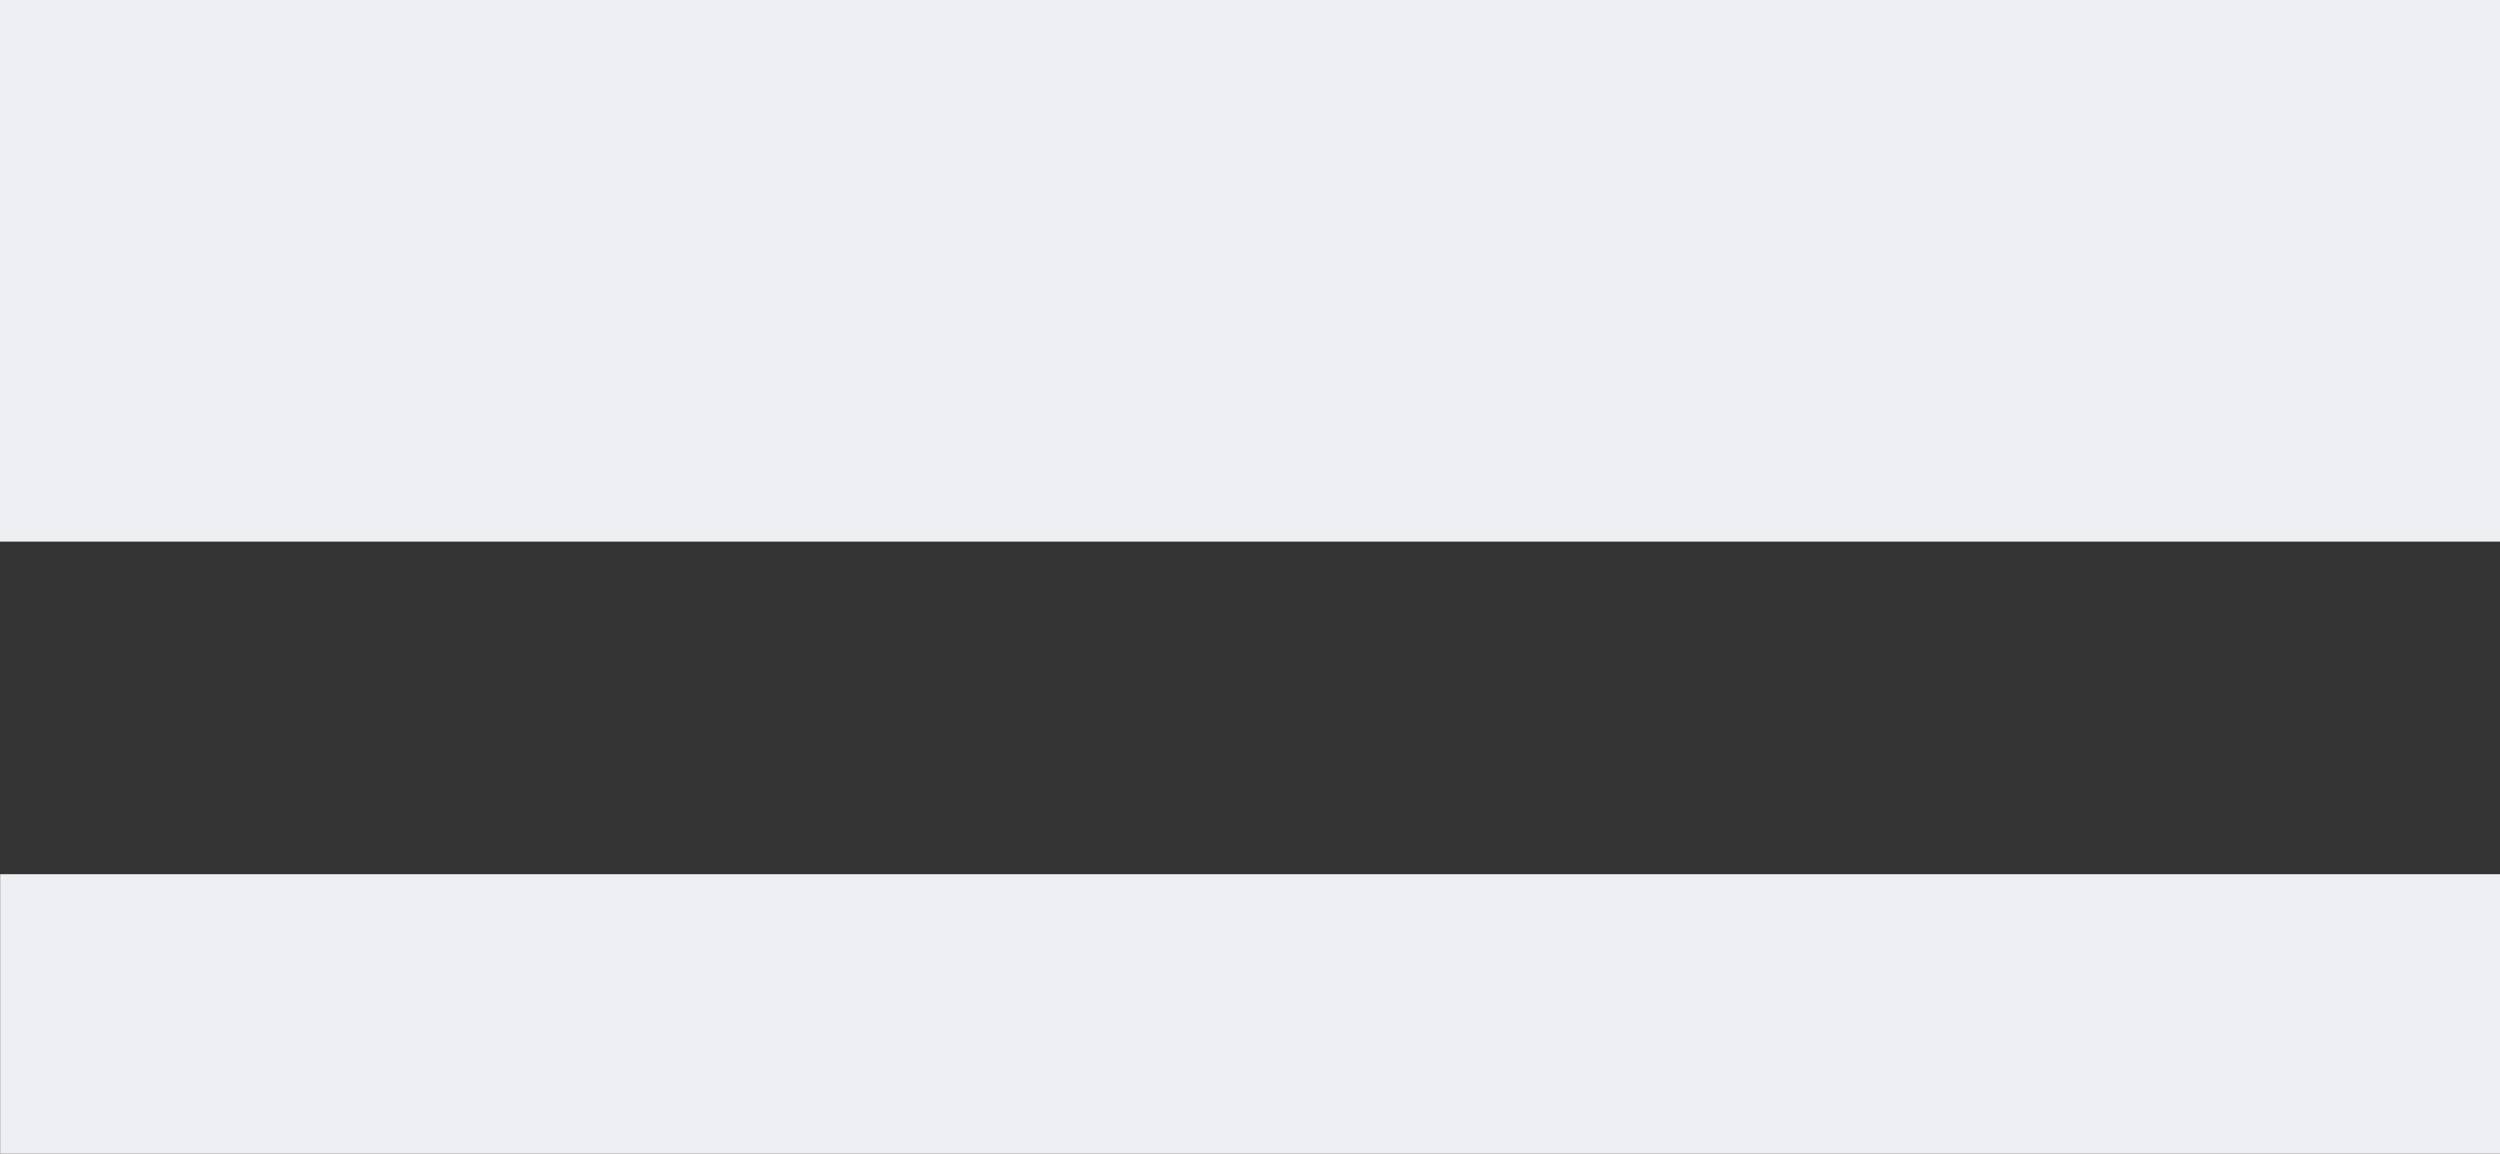 <?xml version="1.0" encoding="utf-8"?>
<!-- Generator: Adobe Illustrator 16.0.0, SVG Export Plug-In . SVG Version: 6.00 Build 0)  -->
<!DOCTYPE svg PUBLIC "-//W3C//DTD SVG 1.1//EN" "http://www.w3.org/Graphics/SVG/1.1/DTD/svg11.dtd">
<svg version="1.1" id="Capa_1" xmlns="http://www.w3.org/2000/svg" xmlns:xlink="http://www.w3.org/1999/xlink" x="0px" y="0px"
	 width="16.072px" height="7.417px" viewBox="0 0 16.072 7.417" enable-background="new 0 0 16.072 7.417" xml:space="preserve">
<rect x="0" y="0" width="16.072" height="7.417" fill="#333333" stroke="none"/>
<rect x="0.001" y="5.62" fill="#EEEFF2" width="16.071" height="1.797"/>
<rect fill="#EEEFF2" width="16.072" height="3.482"/>
</svg>

